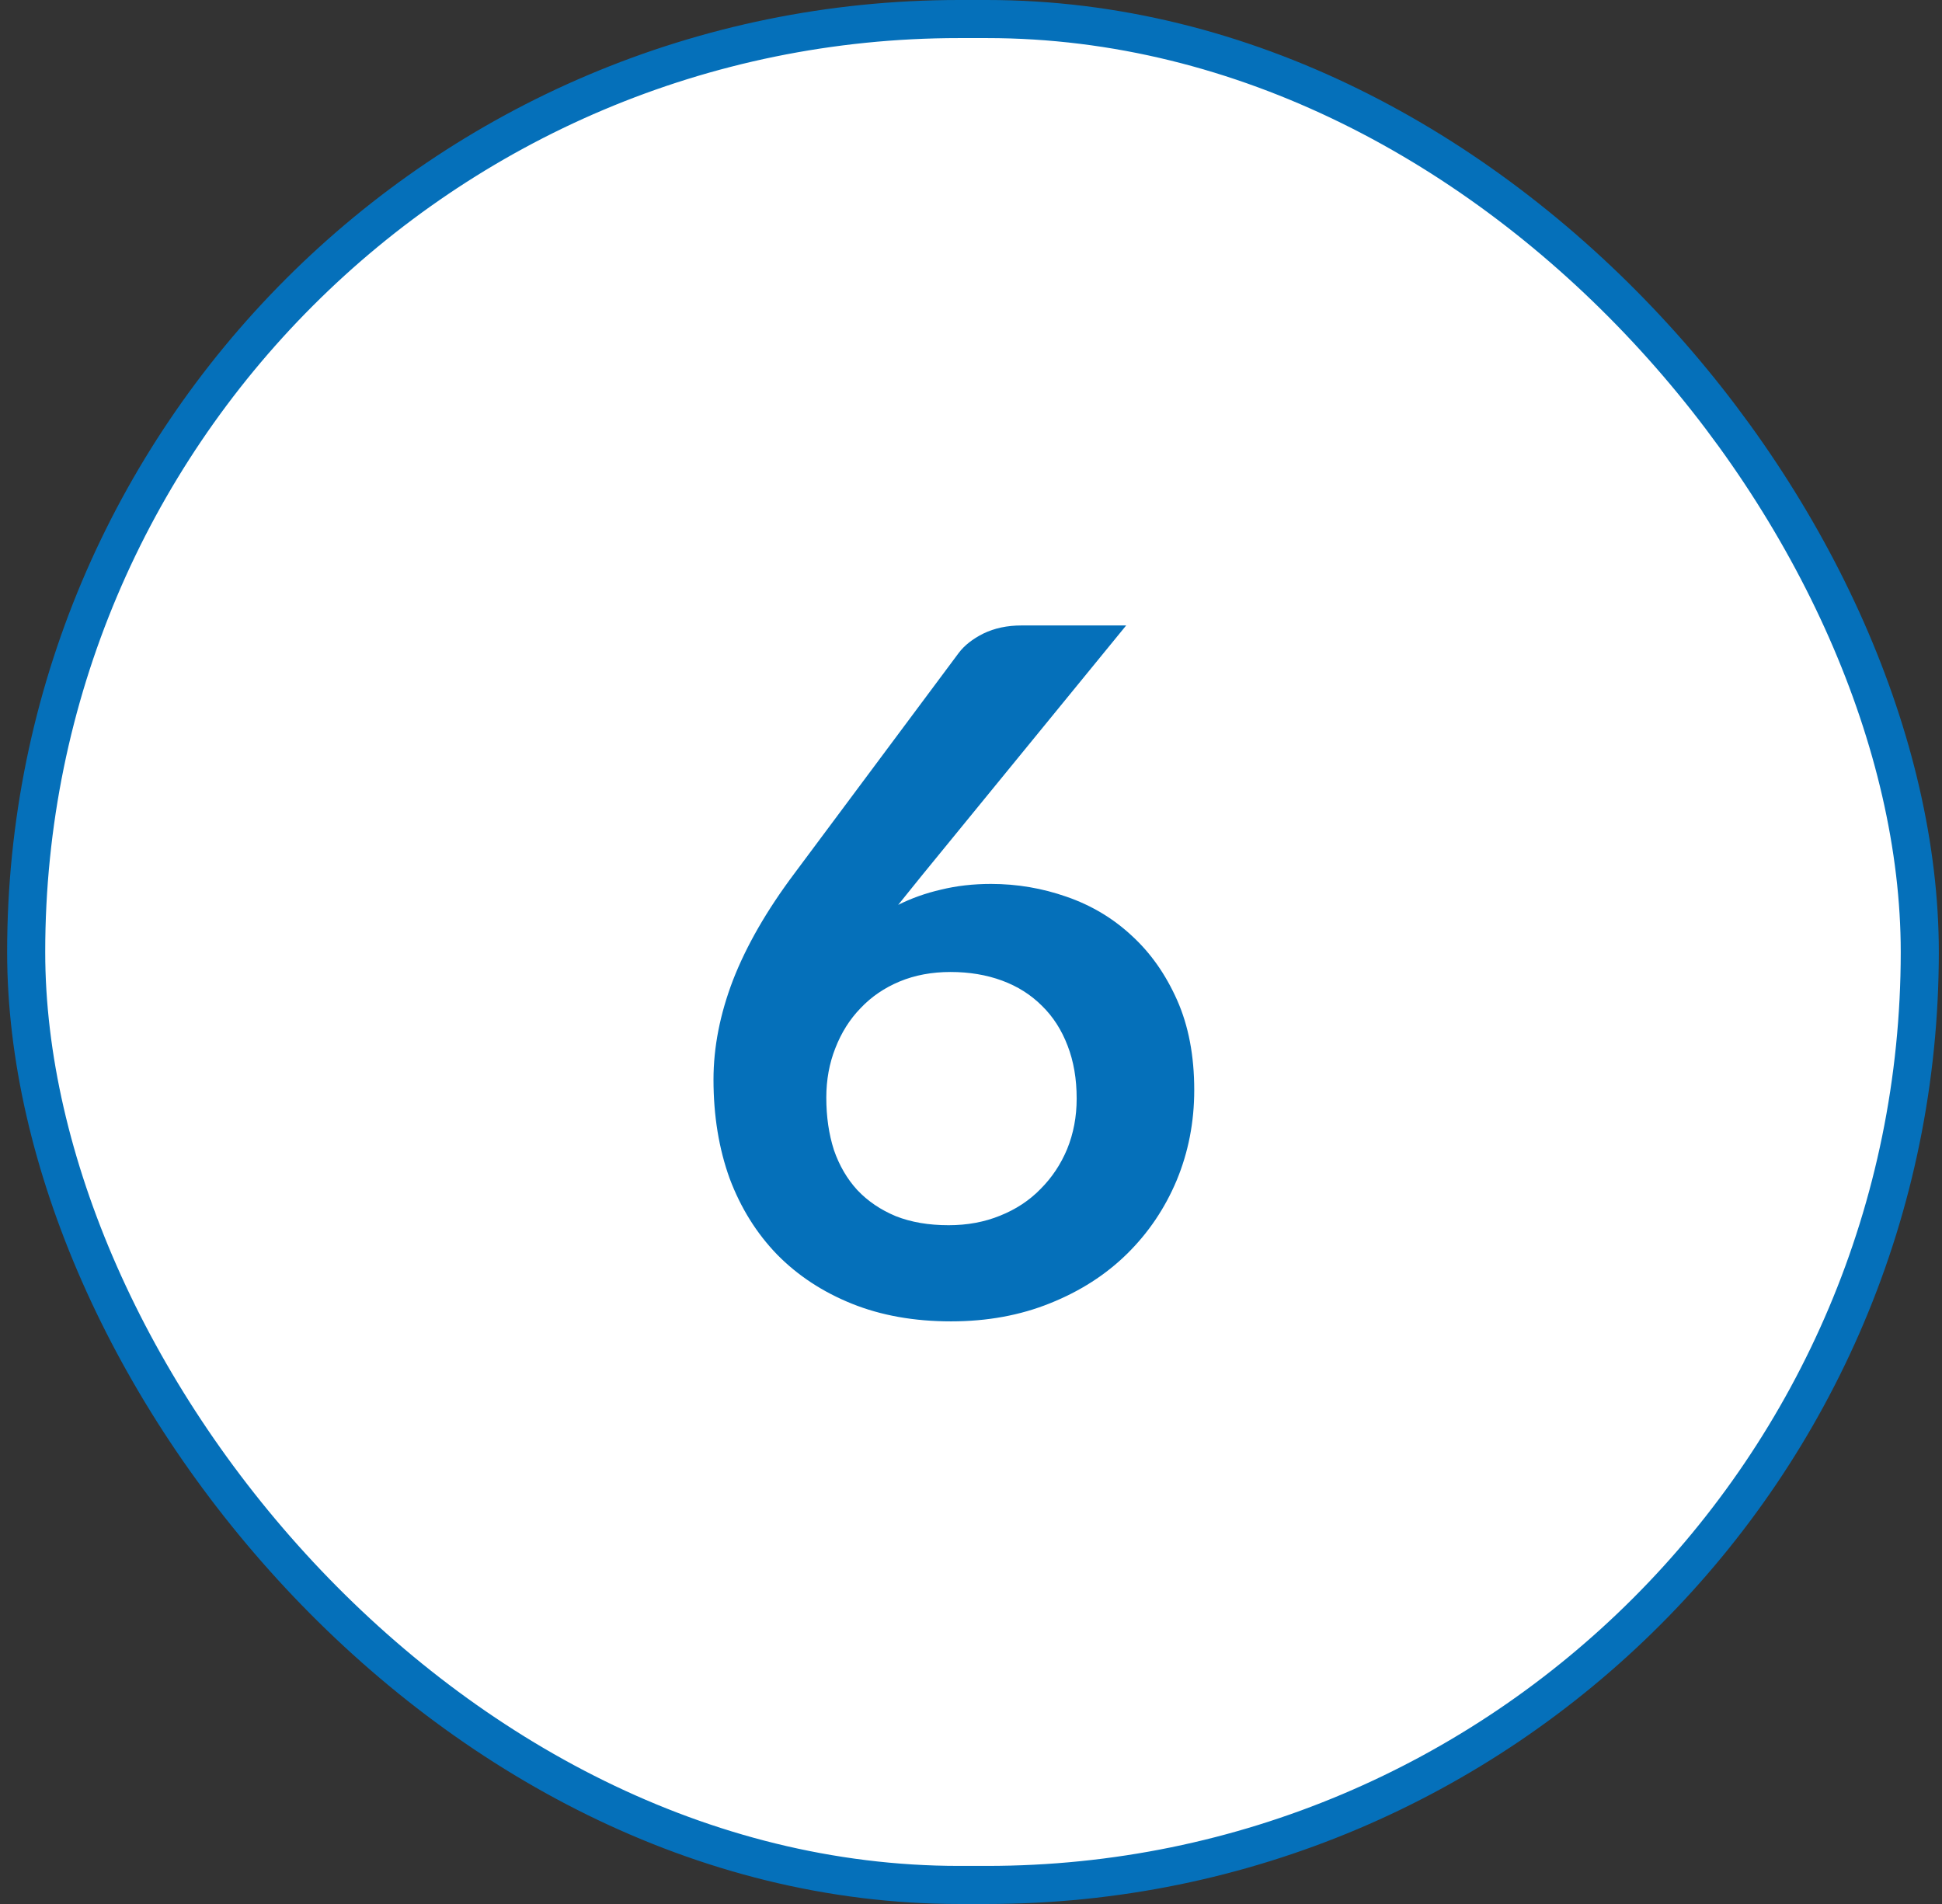 <svg width="102" height="100" viewBox="0 0 102 100" fill="none" xmlns="http://www.w3.org/2000/svg">
<rect x="0" y="0" width="102" height="100" fill="#333333" stroke="none"/>
<rect x="1.375" y="1" width="99.458" height="98" rx="49" fill="white"/>
<path d="M48.425 45.975L47.175 47.525C47.875 47.175 48.625 46.908 49.425 46.725C50.242 46.525 51.117 46.425 52.05 46.425C53.417 46.425 54.742 46.65 56.025 47.1C57.325 47.55 58.467 48.233 59.45 49.15C60.433 50.05 61.225 51.175 61.825 52.525C62.425 53.875 62.725 55.45 62.725 57.25C62.725 58.933 62.417 60.517 61.8 62C61.183 63.467 60.317 64.75 59.2 65.85C58.083 66.95 56.733 67.817 55.15 68.45C53.583 69.083 51.85 69.4 49.95 69.4C48.017 69.4 46.283 69.092 44.75 68.475C43.217 67.858 41.908 67 40.825 65.9C39.742 64.783 38.908 63.45 38.325 61.9C37.758 60.333 37.475 58.6 37.475 56.7C37.475 55 37.817 53.258 38.5 51.475C39.2 49.675 40.275 47.808 41.725 45.875L50.35 34.3C50.65 33.9 51.083 33.558 51.65 33.275C52.233 32.992 52.9 32.85 53.65 32.85H59.15L48.425 45.975ZM49.825 64.35C50.808 64.35 51.708 64.183 52.525 63.85C53.358 63.517 54.067 63.05 54.65 62.45C55.25 61.85 55.717 61.15 56.05 60.35C56.383 59.533 56.55 58.65 56.55 57.7C56.55 56.667 56.392 55.742 56.075 54.925C55.758 54.092 55.308 53.392 54.725 52.825C54.142 52.242 53.442 51.8 52.625 51.5C51.808 51.2 50.908 51.05 49.925 51.05C48.942 51.05 48.05 51.217 47.25 51.55C46.45 51.883 45.767 52.35 45.2 52.95C44.633 53.533 44.192 54.233 43.875 55.05C43.558 55.85 43.4 56.717 43.4 57.65C43.4 58.65 43.533 59.567 43.8 60.4C44.083 61.217 44.492 61.917 45.025 62.5C45.575 63.083 46.25 63.542 47.05 63.875C47.85 64.192 48.775 64.35 49.825 64.35Z" fill="#0570BA"/>
<rect x="1.375" y="1" width="99.458" height="98" rx="49" stroke="#0570BA" stroke-width="2"/>
</svg>
